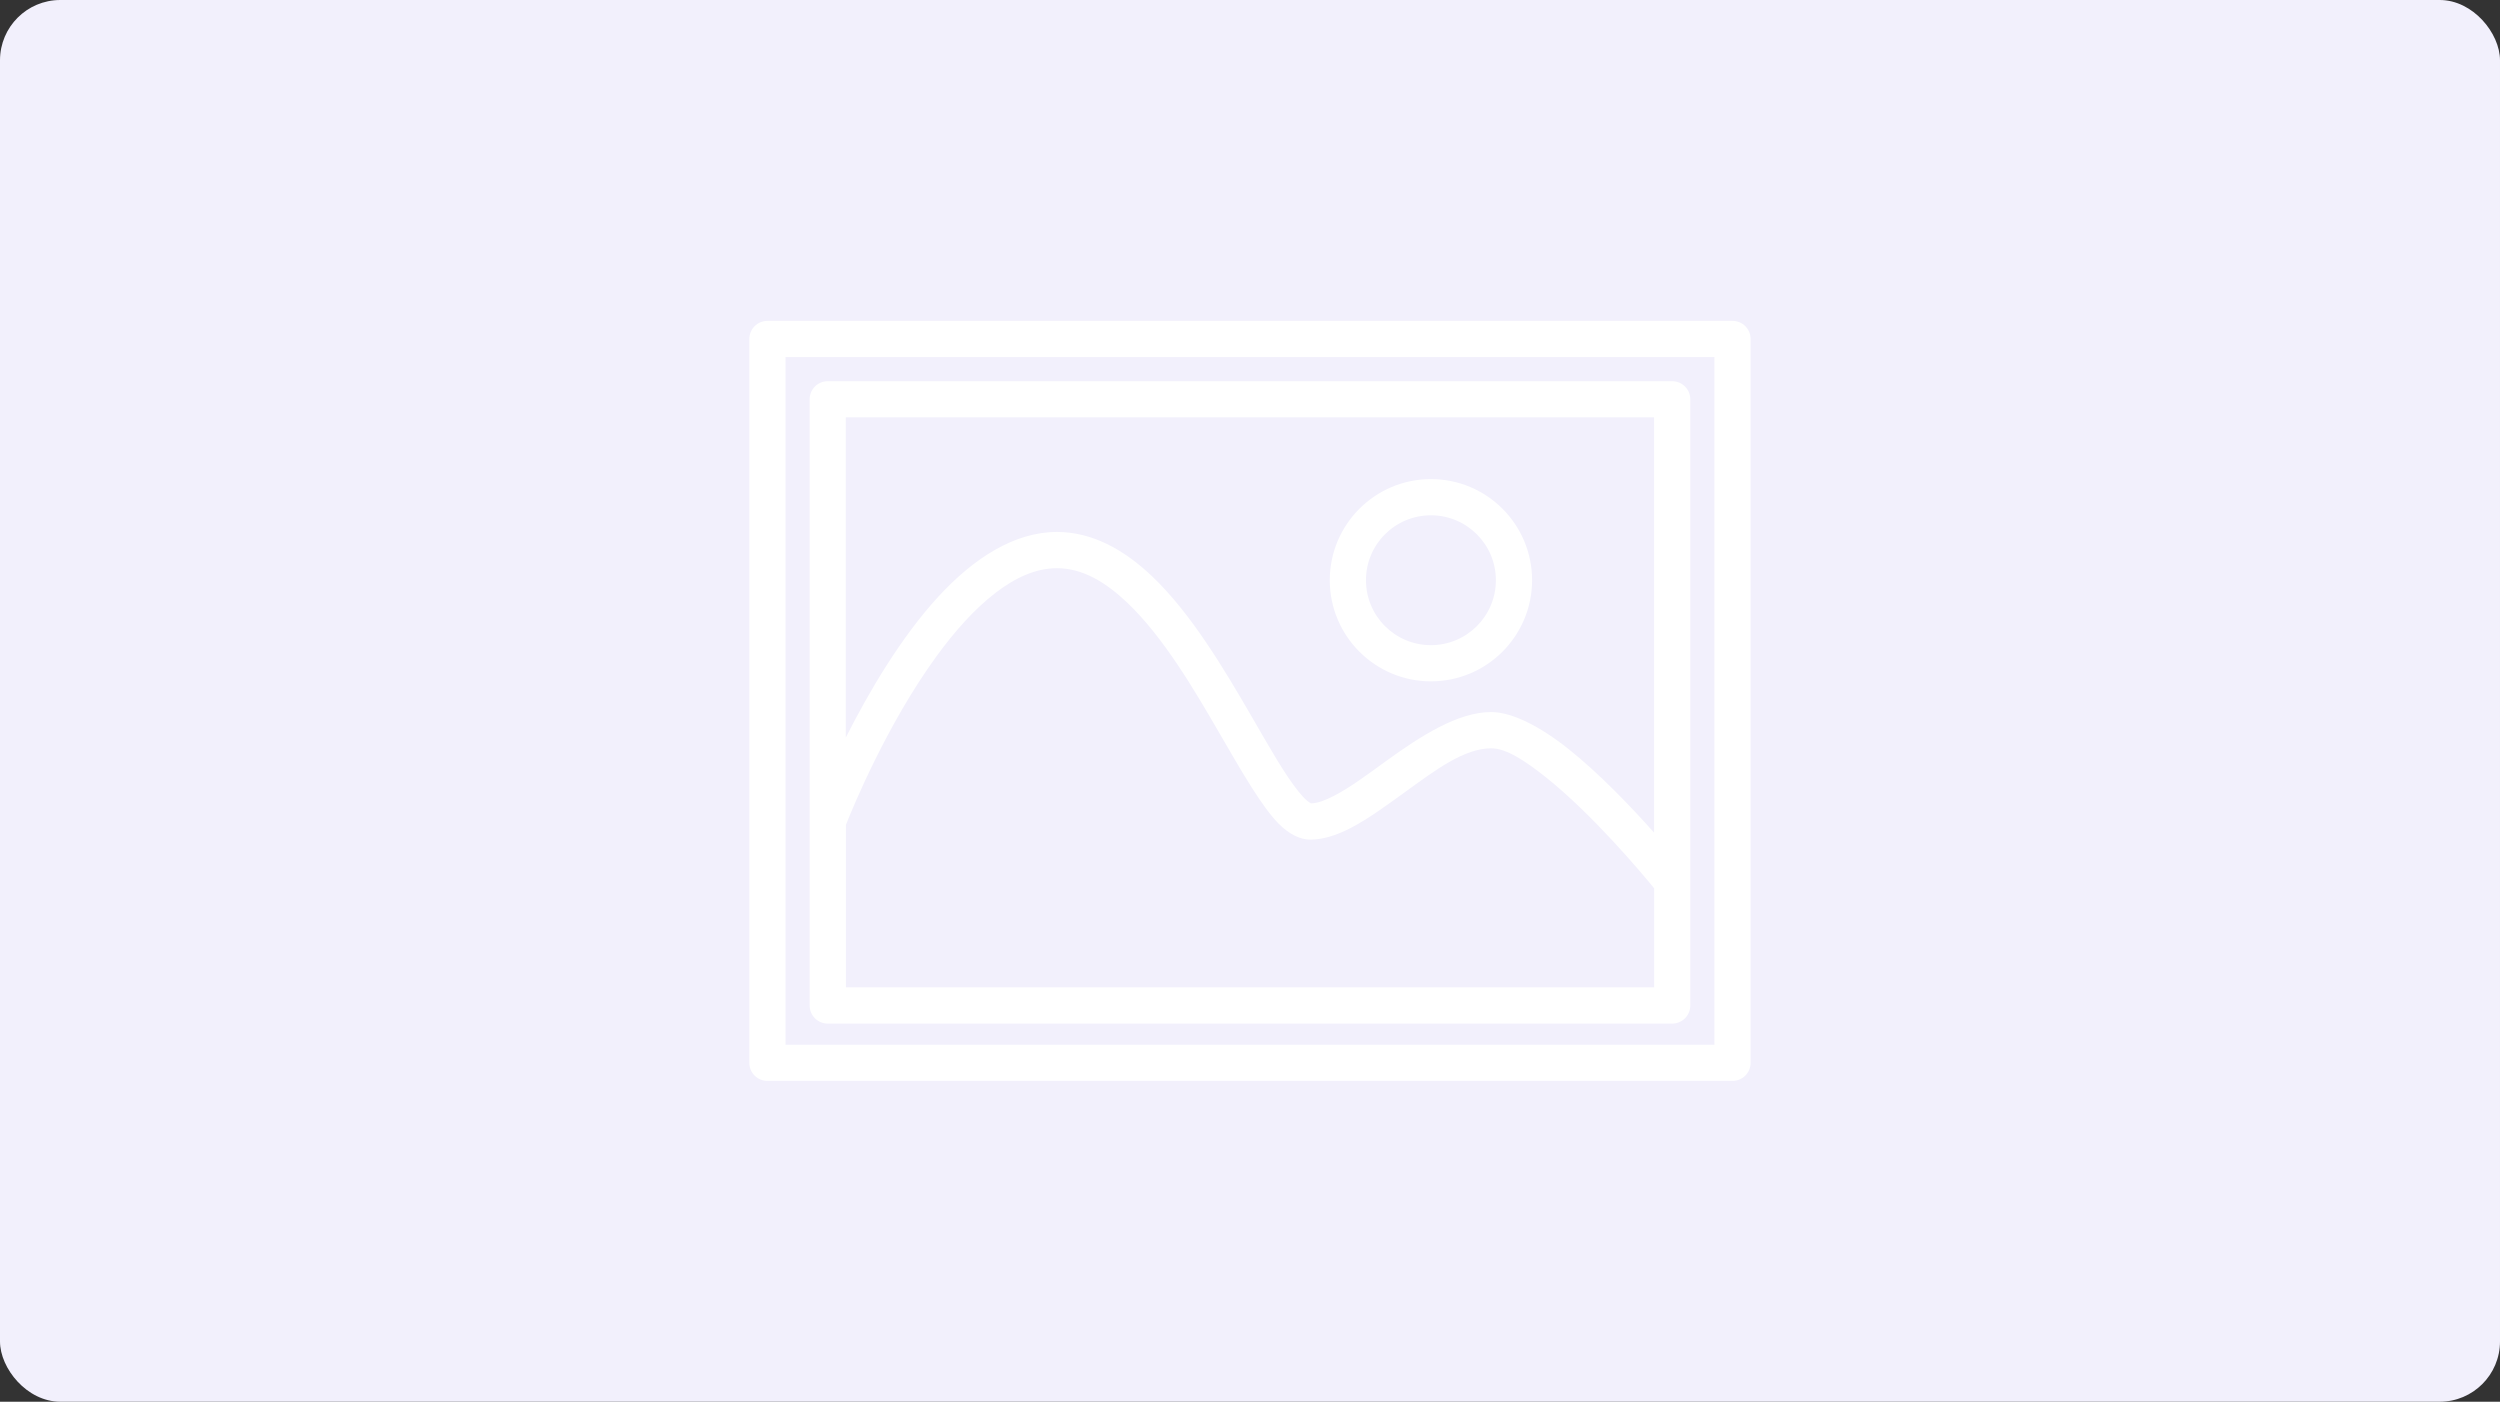 <svg viewBox="0 0 414.47 232.39" xmlns="http://www.w3.org/2000/svg"><rect x="0" y="0" width="414.47" height="232.39" fill="#333333" stroke="none"/><rect fill="#f2f0fc" height="232.39" rx="10" width="414.47"/><path d="m290.23 56.2c0-1.66-1.34-3-3-3h-160c-1.66 0-3 1.34-3 3v120c0 1.66 1.34 3 3 3h160c1.66 0 3-1.34 3-3zm-6 3v114h-154v-114zm-150 76.95s0 .07 0 .1v30.45c0 1.66 1.34 3 3 3h140c1.66 0 3-1.34 3-3v-100.5c0-1.66-1.34-3-3-3h-140c-1.66 0-3 1.34-3 3zm140 11.11c-2.3-2.81-10.31-12.33-17.97-18.42-3.35-2.66-6.51-4.78-9.03-4.78-4.47 0-9.25 3.61-13.94 7-3.27 2.36-6.46 4.72-9.4 6.23-2.36 1.22-4.62 1.91-6.66 1.91-1.6 0-3.45-.82-5.28-2.68-2.73-2.78-5.94-8.33-9.6-14.65-4.36-7.54-9.45-16.23-15.47-21.96-3.54-3.36-7.37-5.71-11.65-5.71-3.55 0-6.95 1.61-10.15 4.06-3.56 2.72-6.85 6.47-9.82 10.54-8.24 11.32-13.92 25.17-15.02 27.96v26.93h134v-16.44zm-134-24.99c3.73-7.39 9.06-16.54 15.37-23.39 5.85-6.35 12.6-10.69 19.63-10.69 5.75 0 11.03 2.84 15.78 7.36 6.41 6.09 11.89 15.28 16.53 23.3 2.91 5.02 5.46 9.56 7.73 12.37.5.61.97 1.14 1.43 1.53.2.17.54.38.64.44 1.18-.03 2.44-.54 3.8-1.24 2.71-1.39 5.62-3.58 8.63-5.76 5.78-4.18 11.93-8.14 17.45-8.14 3.48 0 8.12 2.4 12.76 6.08 5.15 4.09 10.46 9.66 14.24 13.91v-68.85h-134v53.08zm97-42.84c-9.25 0-16.77 7.51-16.77 16.76s7.51 16.77 16.77 16.77 16.77-7.51 16.77-16.77-7.51-16.76-16.77-16.76zm0 6c5.94 0 10.77 4.82 10.77 10.76s-4.82 10.77-10.77 10.77-10.77-4.82-10.77-10.77 4.82-10.76 10.77-10.76z" fill="#fff" fill-rule="evenodd"/></svg>